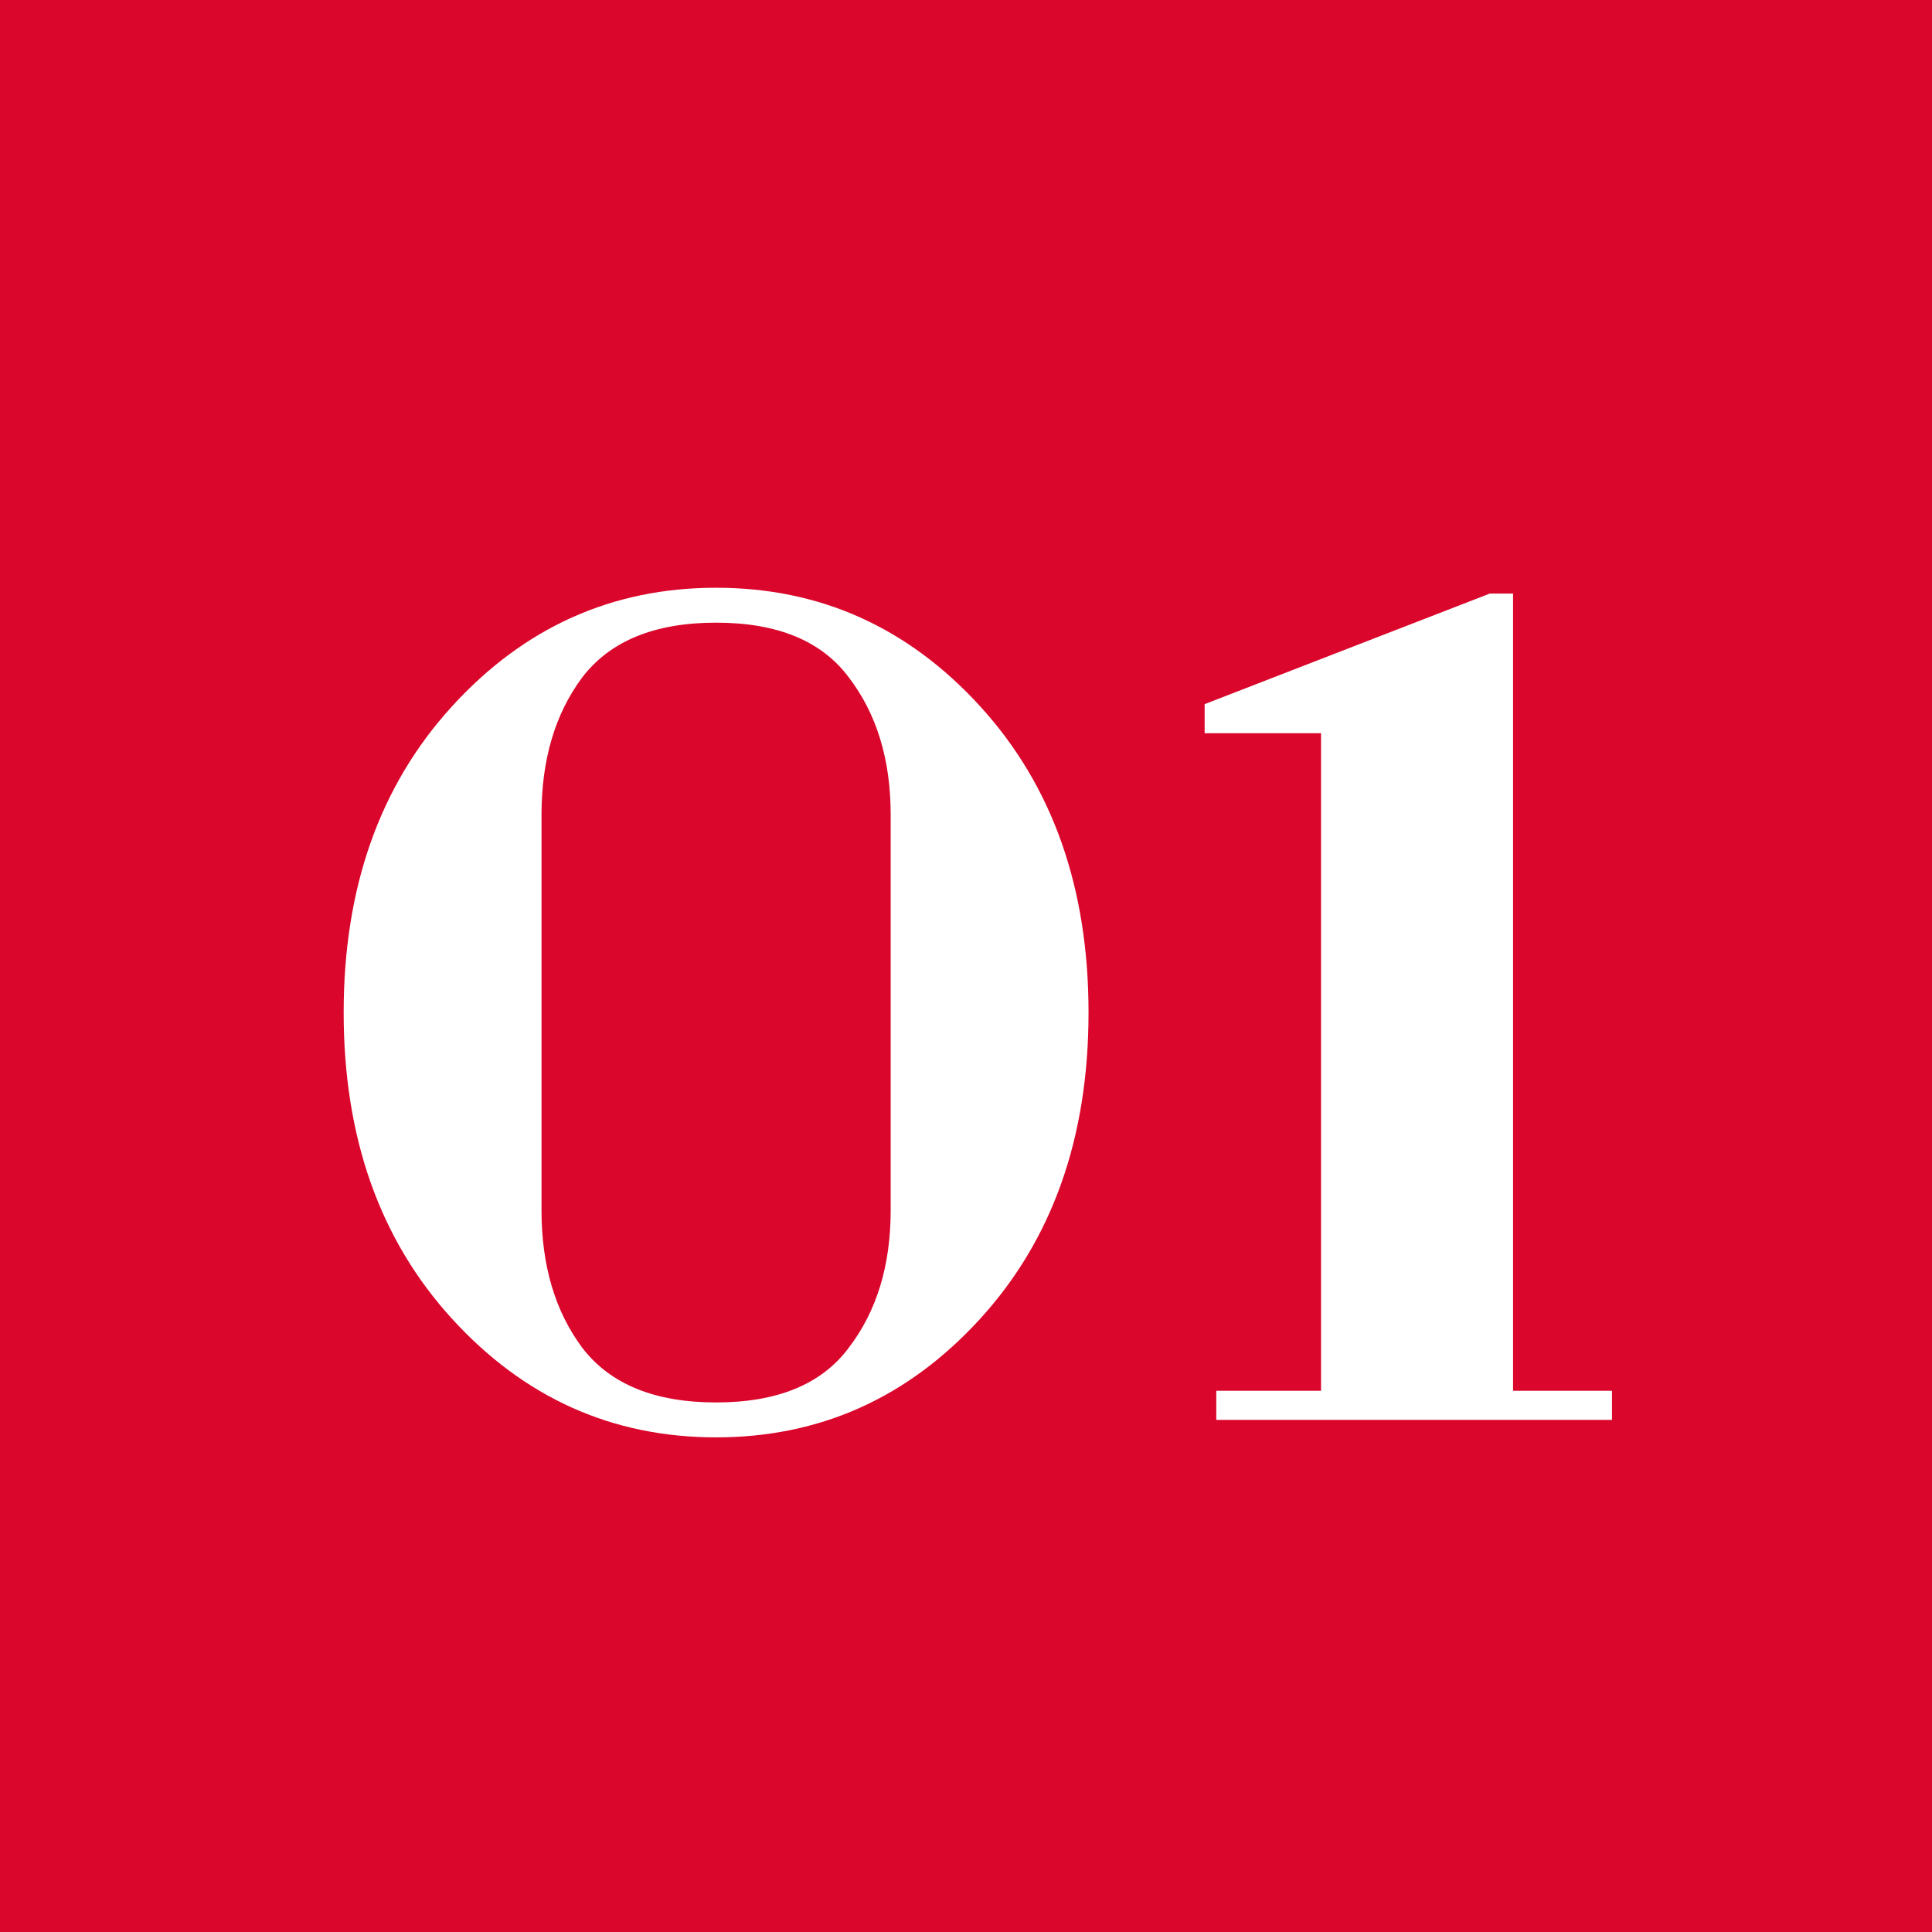 <?xml version="1.0" encoding="UTF-8"?> <svg xmlns="http://www.w3.org/2000/svg" width="83" height="83" viewBox="0 0 83 83" fill="none"><rect width="83" height="83" fill="#DA062B"></rect><path d="M42.114 30.35C45.214 33.75 46.764 38.133 46.764 43.5C46.764 48.867 45.214 53.25 42.114 56.65C39.014 60.05 35.23 61.75 30.764 61.75C26.297 61.75 22.514 60.05 19.414 56.65C16.314 53.25 14.764 48.867 14.764 43.5C14.764 38.133 16.314 33.75 19.414 30.35C22.514 26.95 26.297 25.25 30.764 25.25C35.23 25.25 39.014 26.95 42.114 30.35ZM38.264 52V35C38.264 32.633 37.664 30.667 36.464 29.1C35.297 27.533 33.397 26.75 30.764 26.75C28.13 26.75 26.214 27.533 25.014 29.1C23.847 30.667 23.264 32.633 23.264 35V52C23.264 54.367 23.847 56.333 25.014 57.9C26.214 59.467 28.13 60.25 30.764 60.25C33.397 60.25 35.297 59.467 36.464 57.9C37.664 56.333 38.264 54.367 38.264 52ZM69.252 61H52.252V59.75H56.752V31.5H51.752V30.25L64.002 25.5H65.002V59.75H69.252V61Z" fill="white"></path></svg> 